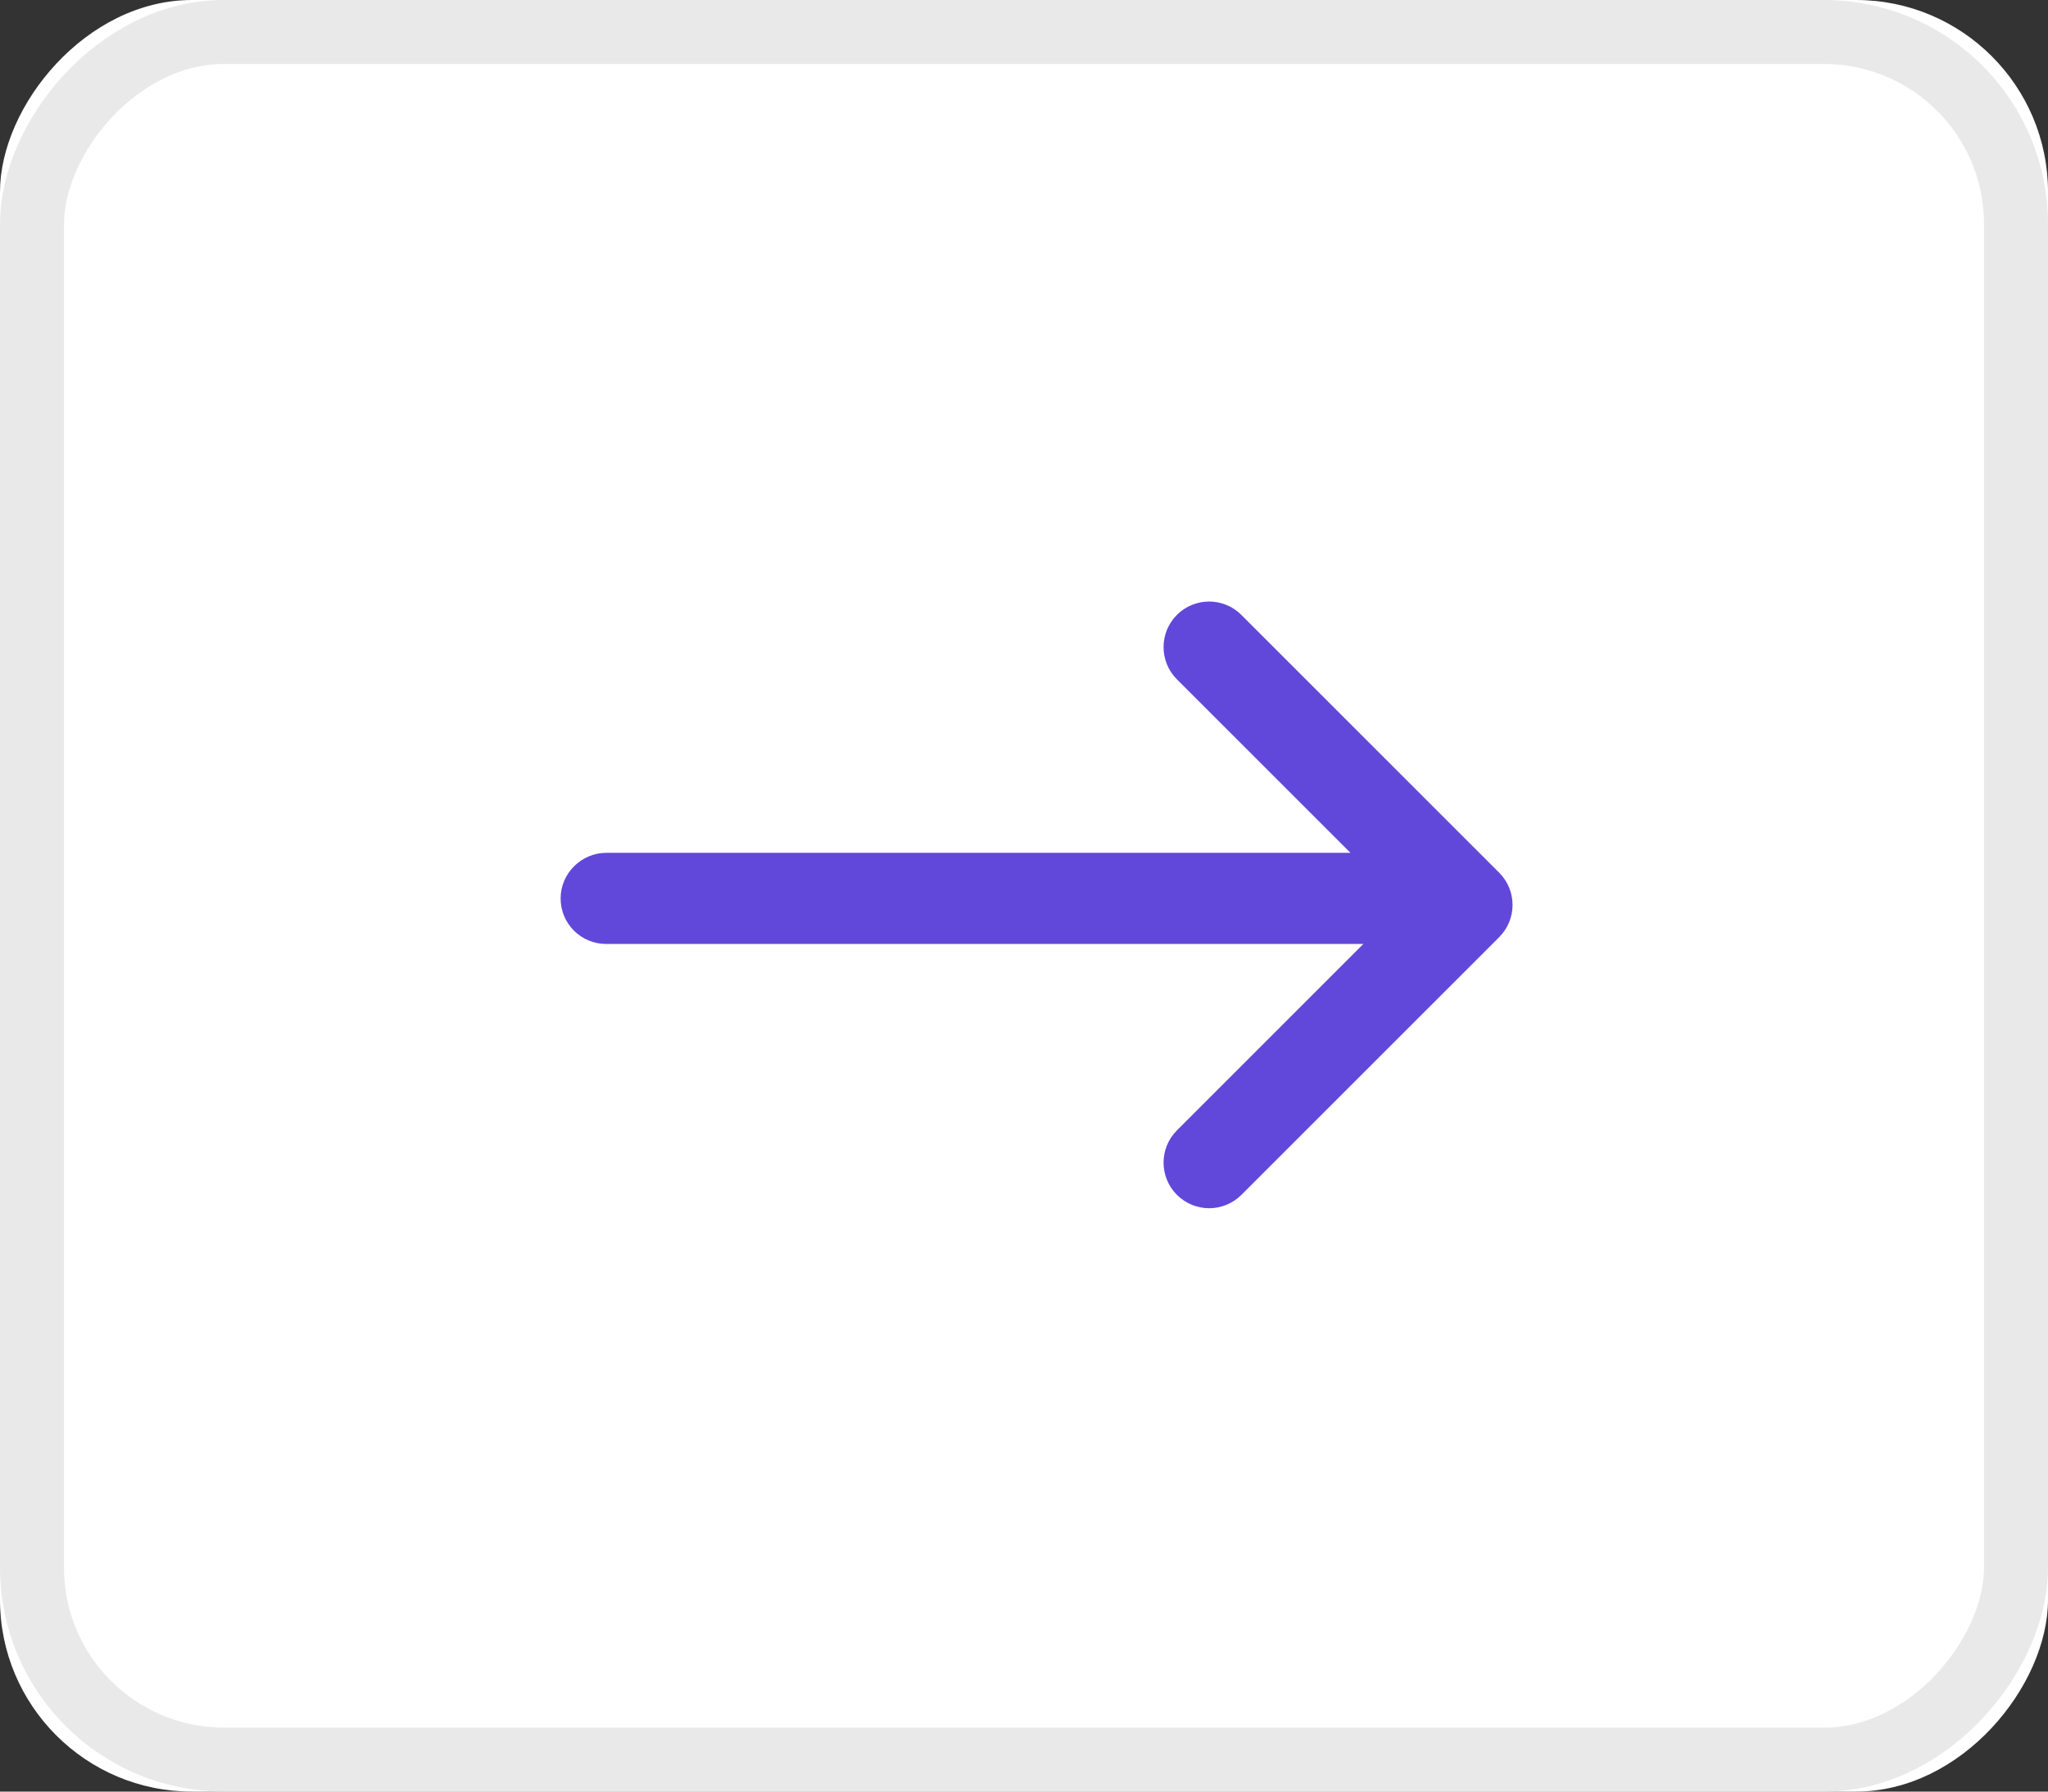 <?xml version="1.0" encoding="UTF-8"?>
<svg width="32px" height="28px" viewBox="0 0 32 28" version="1.1" xmlns="http://www.w3.org/2000/svg" xmlns:xlink="http://www.w3.org/1999/xlink">
    <rect x="0" y="0" width="32" height="28" fill="#333333" stroke="none"/>
    <!-- Generator: Sketch 46.2 (44496) - http://www.bohemiancoding.com/sketch -->
    <title>ic_forward_arrow</title>
    <desc>Created with Sketch.</desc>
    <defs>
        <rect id="path-1" x="0" y="0" width="32" height="28" rx="3"></rect>
    </defs>
    <g id="Page-1" stroke="none" stroke-width="1" fill="none" fill-rule="evenodd">
        <g id="Click-&amp;-Hover-state" transform="translate(-328, -170)">
            <g id="date_picker" transform="translate(63, 155)">
                <g id="dates" transform="translate(15, 15)">
                    <g id="ic_forward_arrow" transform="translate(266, 14) scale(-1, 1) translate(-266, -14) translate(250, 0)">
                        <g id="Rectangle-2">
                            <use fill="#FFFFFF" fill-rule="evenodd" xlink:href="#path-1"></use>
                            <rect stroke="#E9E9E9" stroke-width="1" x="0.5" y="0.5" width="31" height="27" rx="3"></rect>
                        </g>
                        <path d="M11.795,17.02 L11.795,13.185 C11.795,12.792 11.476,12.473 11.083,12.473 C10.689,12.473 10.371,12.792 10.371,13.185 L10.371,18.882 C10.371,19.276 10.689,19.595 11.083,19.595 L16.78,19.595 C17.173,19.595 17.492,19.276 17.492,18.882 C17.492,18.489 17.173,18.17 16.78,18.17 L12.659,18.17 L21.025,9.804 C21.303,9.526 21.305,9.077 21.025,8.797 C20.747,8.519 20.29,8.525 20.018,8.797 L11.795,17.02 Z" id="Rectangle-348" fill="#6148DA" fill-rule="nonzero" transform="translate(15.803, 14.093) rotate(-315) translate(-15.803, -14.093) "></path>
                    </g>
                </g>
            </g>
        </g>
    </g>
</svg>